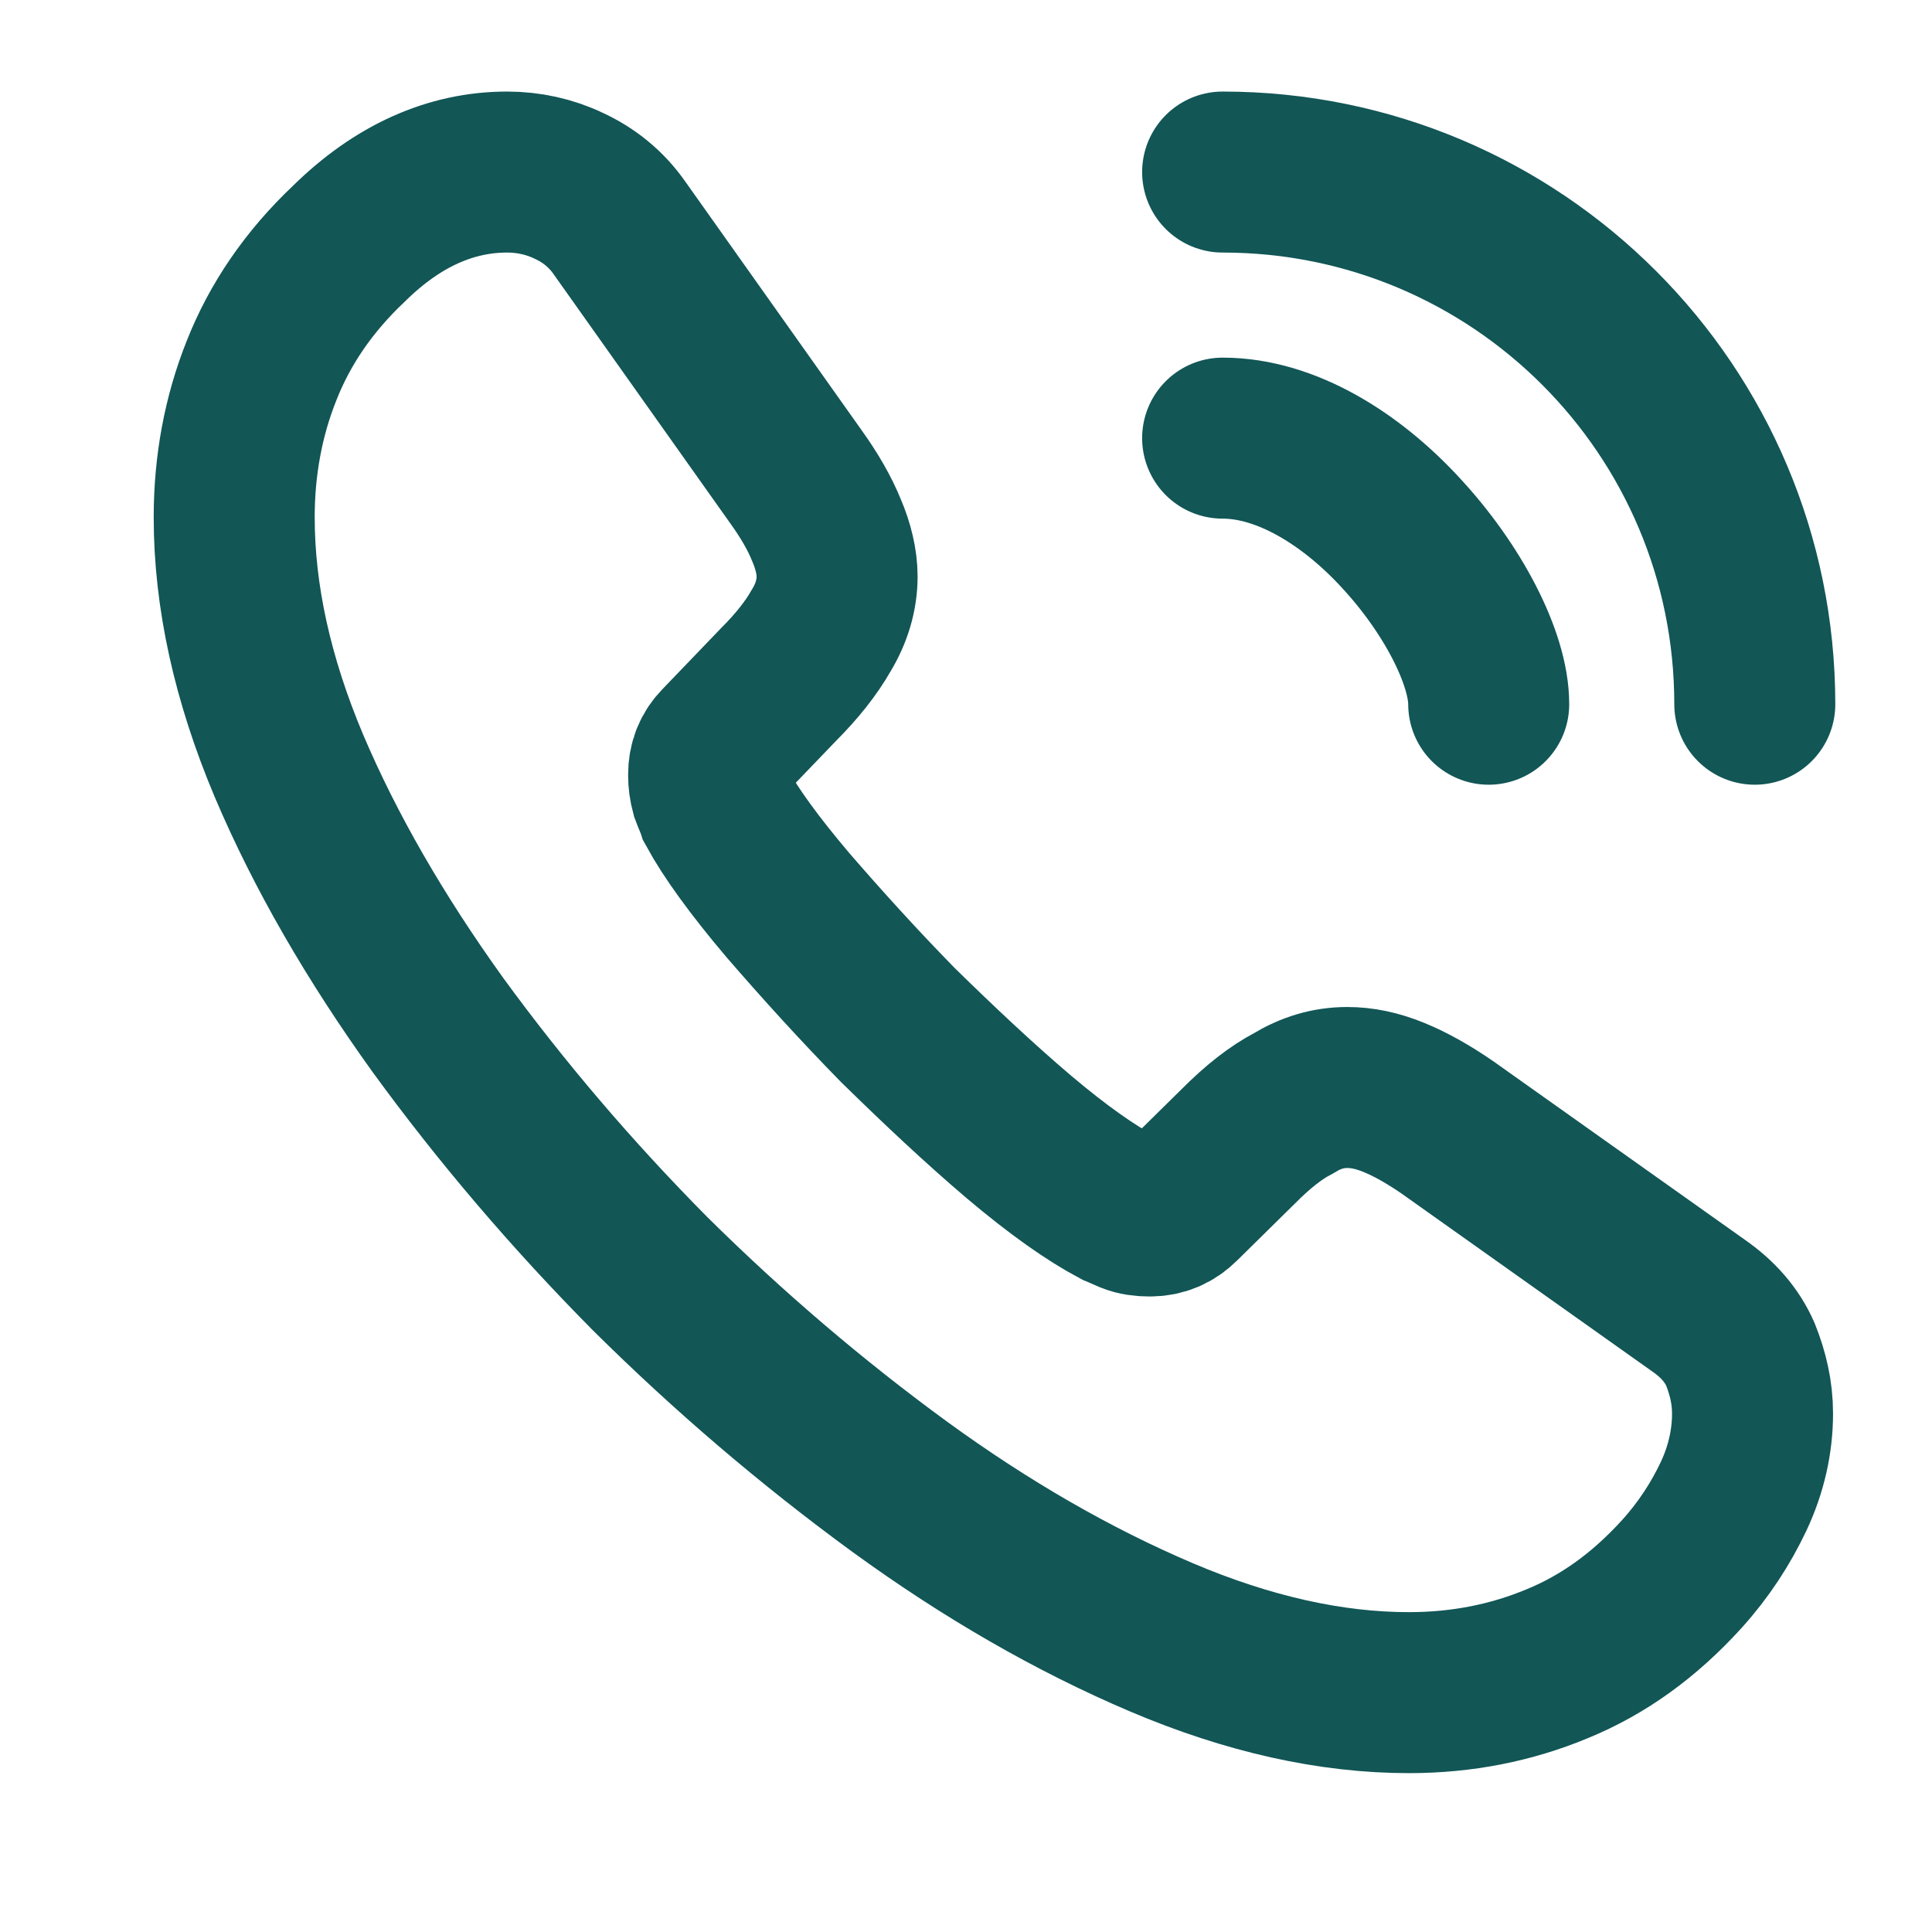 <svg width="18" height="18" viewBox="0 0 18 18" fill="none" xmlns="http://www.w3.org/2000/svg">
<path d="M16.328 13.17C16.328 13.425 16.271 13.687 16.151 13.942C16.03 14.197 15.874 14.438 15.669 14.665C15.322 15.047 14.94 15.324 14.507 15.501C14.082 15.678 13.622 15.77 13.126 15.77C12.404 15.77 11.632 15.6 10.817 15.253C10.002 14.906 9.188 14.438 8.38 13.85C7.566 13.255 6.794 12.597 6.057 11.867C5.327 11.13 4.669 10.358 4.081 9.551C3.5 8.743 3.032 7.936 2.692 7.135C2.352 6.328 2.182 5.556 2.182 4.819C2.182 4.337 2.267 3.877 2.437 3.452C2.607 3.02 2.877 2.623 3.252 2.269C3.705 1.823 4.201 1.603 4.725 1.603C4.924 1.603 5.122 1.646 5.299 1.731C5.483 1.816 5.646 1.943 5.774 2.127L7.417 4.444C7.544 4.621 7.637 4.784 7.7 4.939C7.764 5.088 7.799 5.237 7.799 5.371C7.799 5.541 7.75 5.711 7.651 5.874C7.559 6.037 7.424 6.207 7.254 6.377L6.716 6.937C6.638 7.015 6.602 7.107 6.602 7.22C6.602 7.277 6.609 7.326 6.624 7.383C6.645 7.44 6.666 7.482 6.68 7.525C6.808 7.759 7.027 8.063 7.339 8.431C7.658 8.8 7.998 9.175 8.366 9.551C8.749 9.926 9.117 10.273 9.492 10.592C9.861 10.904 10.165 11.116 10.406 11.244C10.441 11.258 10.484 11.279 10.534 11.3C10.59 11.322 10.647 11.329 10.711 11.329C10.831 11.329 10.923 11.286 11.001 11.208L11.54 10.677C11.716 10.5 11.886 10.365 12.05 10.28C12.212 10.181 12.375 10.132 12.552 10.132C12.687 10.132 12.829 10.16 12.985 10.224C13.14 10.287 13.303 10.379 13.48 10.5L15.825 12.164C16.009 12.292 16.137 12.441 16.215 12.618C16.285 12.795 16.328 12.972 16.328 13.17Z" stroke="#125656" stroke-width="1.5" stroke-miterlimit="10"/>
<path d="M13.87 6.561C13.87 6.136 13.537 5.485 13.041 4.954C12.588 4.465 11.986 4.082 11.391 4.082" stroke="#125656" stroke-width="1.5" stroke-linecap="round" stroke-linejoin="round"/>
<path d="M16.349 6.561C16.349 3.82 14.132 1.603 11.391 1.603" stroke="#125656" stroke-width="1.5" stroke-linecap="round" stroke-linejoin="round"/>
</svg>
